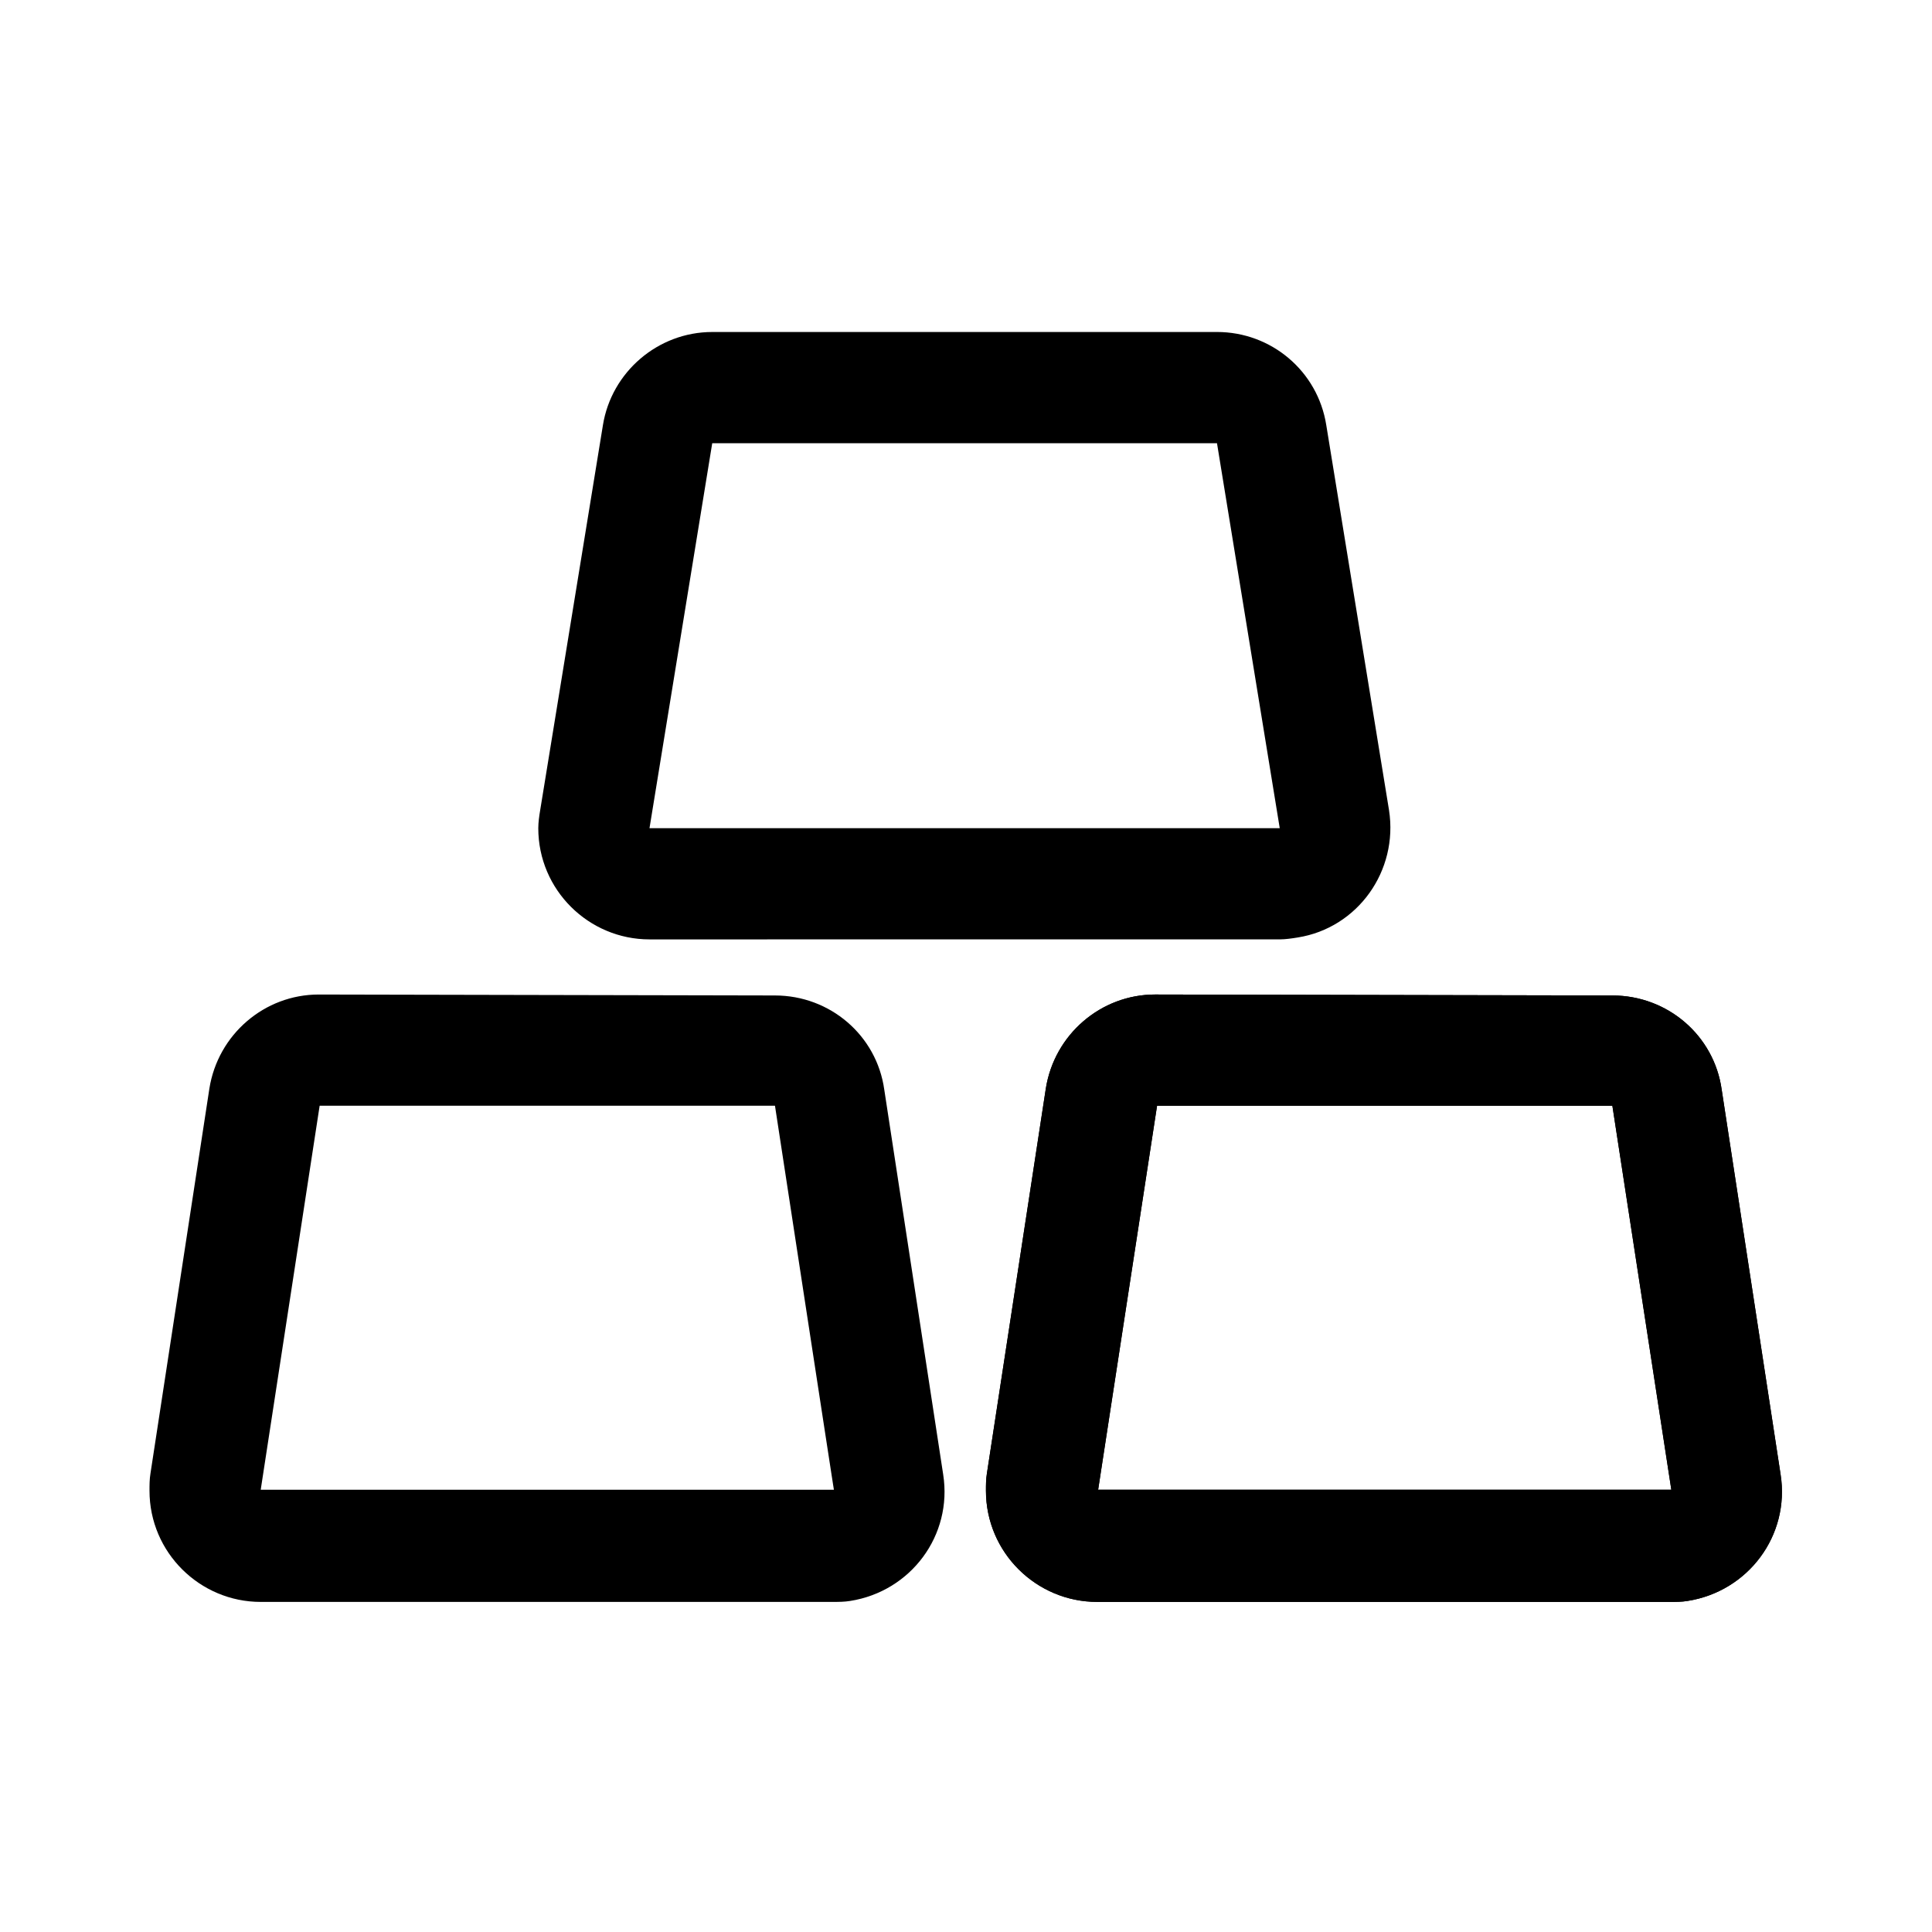 <?xml version="1.0" encoding="UTF-8"?>
<!-- Uploaded to: ICON Repo, www.svgrepo.com, Generator: ICON Repo Mixer Tools -->
<svg fill="#000000" width="800px" height="800px" version="1.1" viewBox="144 144 512 512" xmlns="http://www.w3.org/2000/svg">
 <g>
  <path d="m349.37 407.81c14.609 0 26.953 10.578 28.969 24.938l15.617 102.02c2.519 16.121-8.566 30.984-24.688 33.504-1.512 0.25-3.023 0.25-4.535 0.25l-151.64 0.004c-16.121 0-29.473-13.098-29.473-29.473 0-1.512 0-3.023 0.25-4.535l15.617-102.02c2.266-14.359 14.609-24.938 28.969-24.938zm221.93 0c14.609 0 26.953 10.578 28.969 24.938l15.617 102.02c2.519 16.121-8.566 30.984-24.688 33.504-1.512 0.25-3.023 0.25-4.535 0.25h-151.9c-16.121 0-29.473-13.098-29.473-29.473 0-1.512 0-3.023 0.25-4.535l15.617-102.02c2.266-14.359 14.609-24.938 28.969-24.938zm-221.93 29.219h-120.66l-15.617 101.77h151.9c0 0.254-15.617-101.77-15.617-101.77zm221.93 0h-120.66l-15.617 101.77h151.9zm-104.79-205.05c14.359 0 26.703 10.328 28.969 24.688l16.625 102.02c2.519 16.121-8.312 31.234-24.184 33.754-1.512 0.25-3.273 0.504-4.785 0.504l-167.01 0.004c-16.121 0-29.473-13.098-29.473-29.473 0-1.512 0.25-3.273 0.504-4.785l16.625-102.02c2.266-14.105 14.609-24.688 28.969-24.688zm-133.76 29.473-16.625 102.02 167.02 0.004-16.629-102.02h-133.76z"/>
  <path d="m571.29 407.81c14.609 0 26.953 10.578 28.969 24.938l15.617 102.02c2.519 16.121-8.566 30.984-24.688 33.504-1.512 0.25-3.023 0.25-4.535 0.25h-151.9c-16.121 0-29.473-13.098-29.473-29.473 0-1.512 0-3.023 0.25-4.535l15.617-102.02c2.266-14.359 14.609-24.938 28.969-24.938zm0 29.219h-120.66l-15.617 101.77h151.9z"/>
 </g>
</svg>